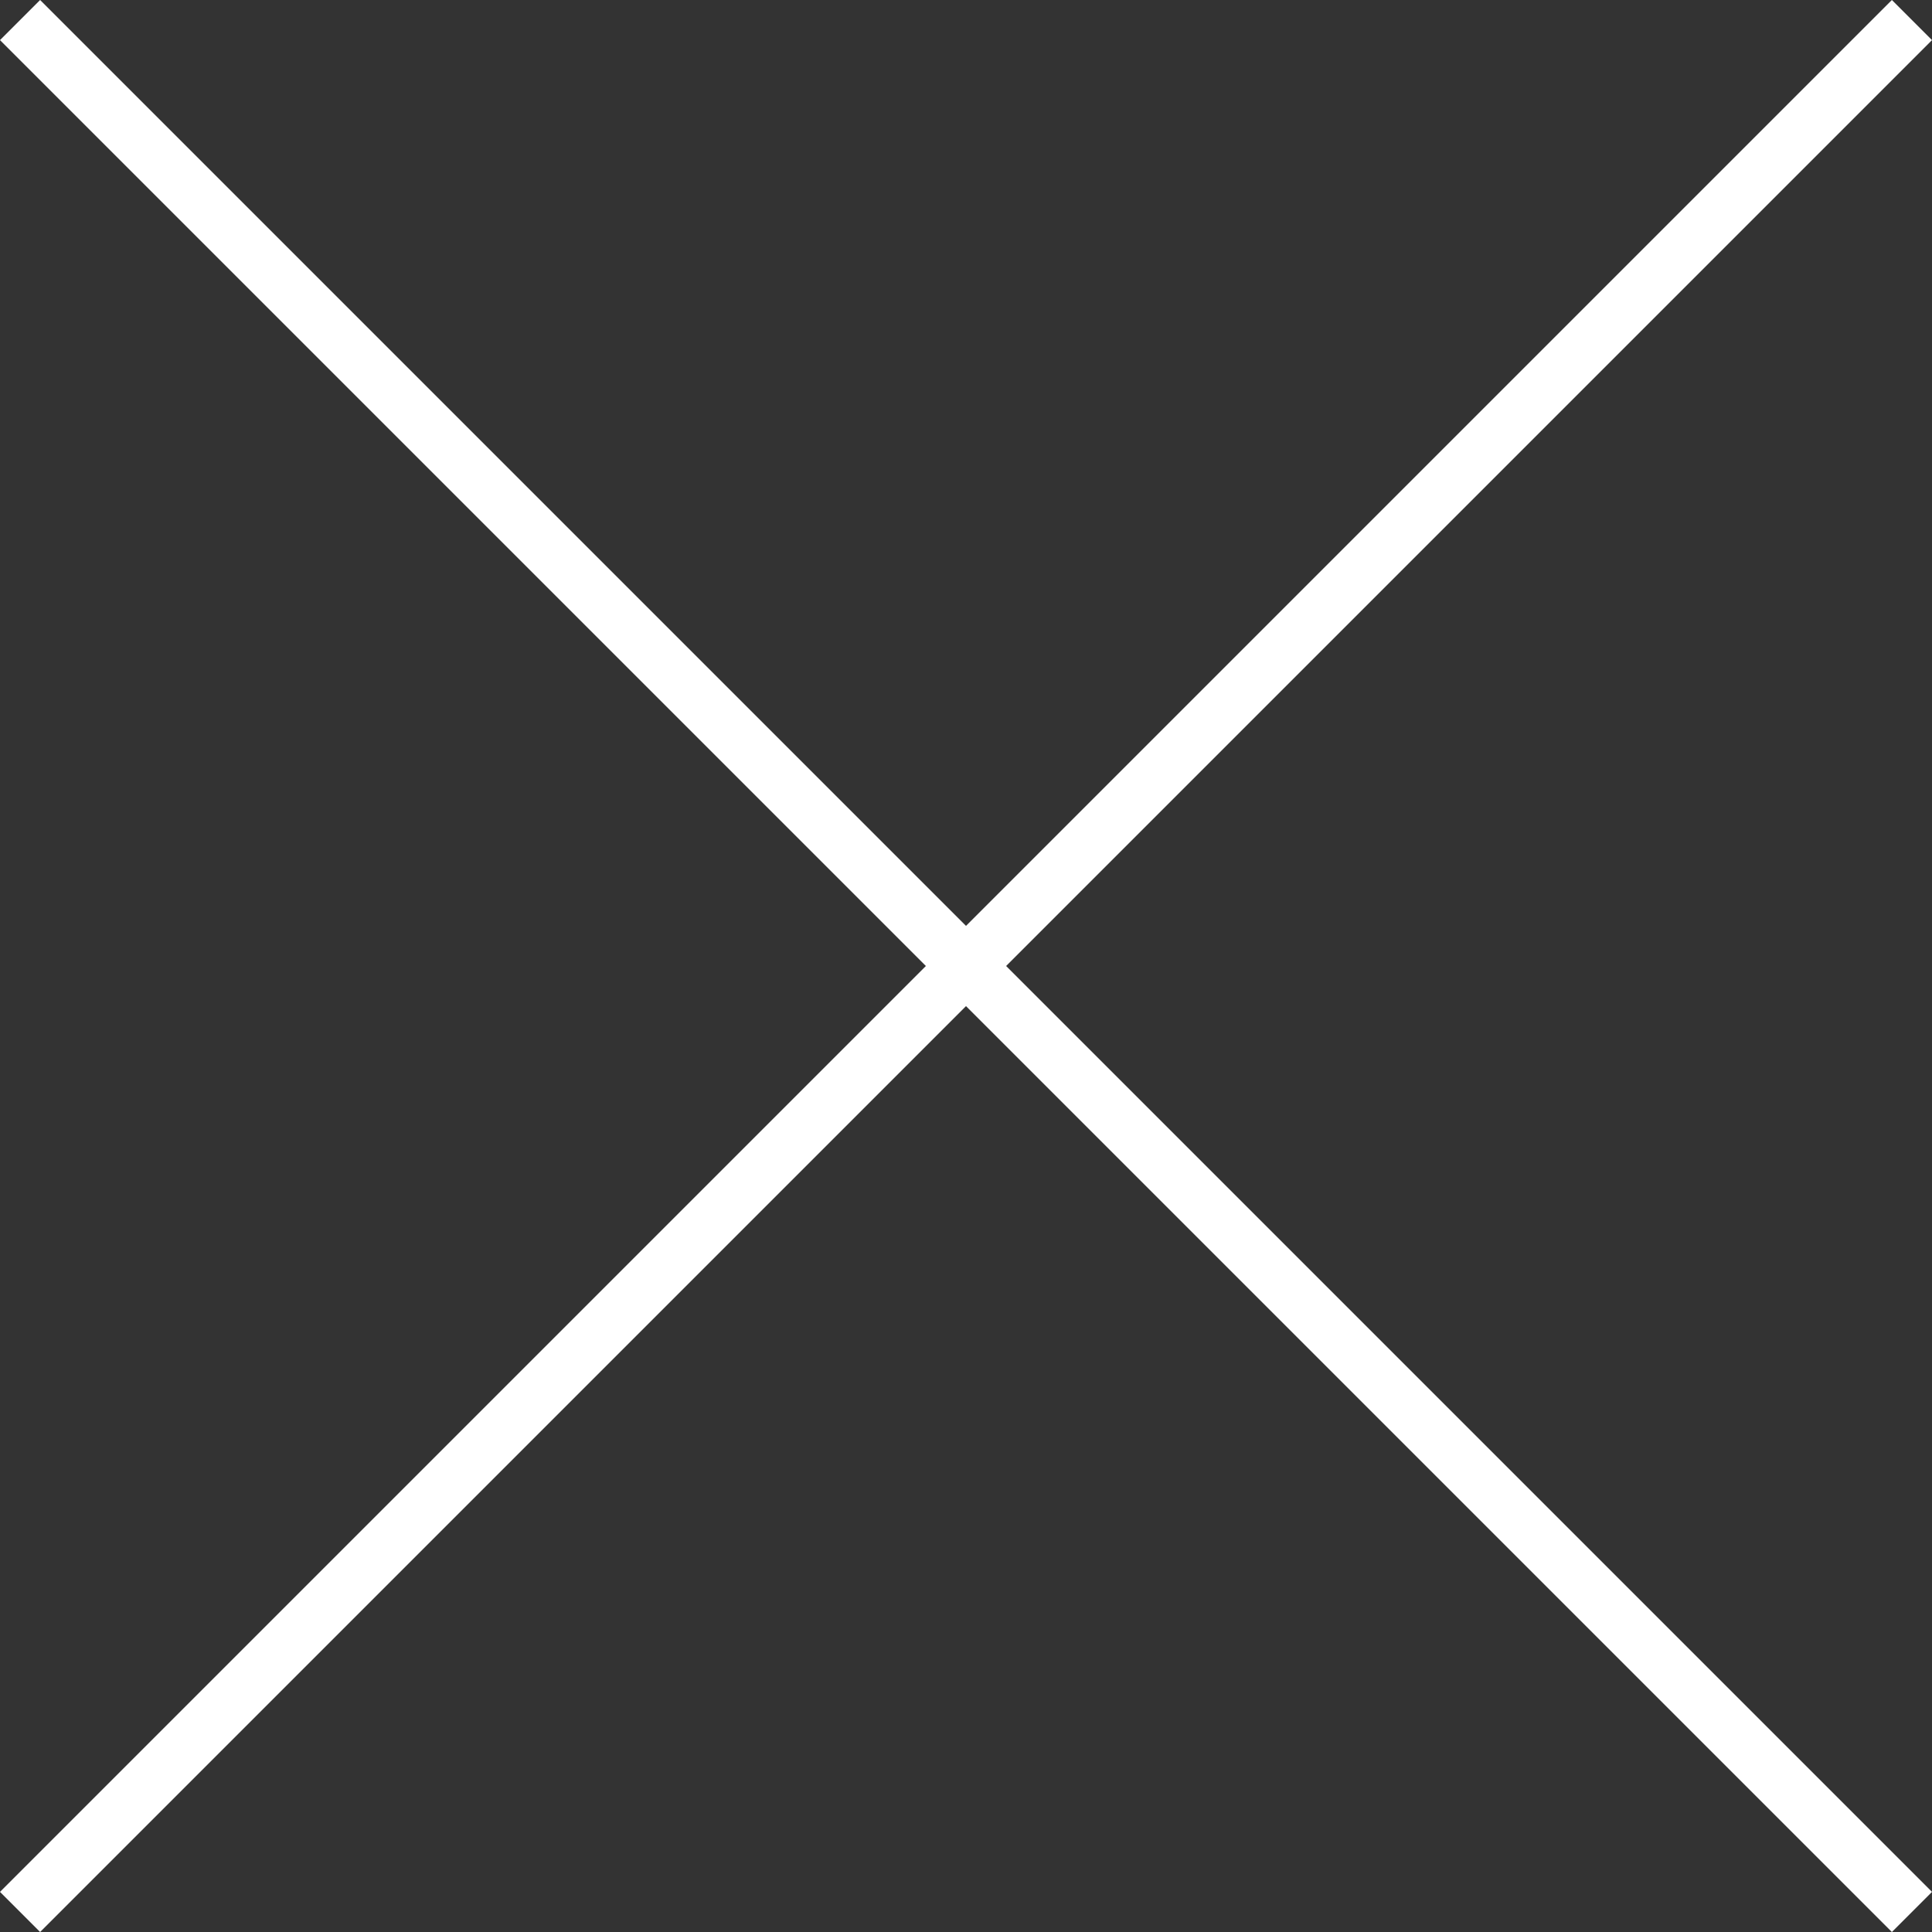 <svg xmlns="http://www.w3.org/2000/svg" width="51.06" height="51.06" viewBox="0 0 51.06 51.06"><rect x="0" y="0" width="51.06" height="51.06" fill="#333333" stroke="none"/><defs><style>.cls-1{fill:none;stroke:#fff;stroke-miterlimit:10;stroke-width:1.5px;}</style></defs><g id="レイヤー_2" data-name="レイヤー 2"><g id="ドクタールノーについてモーダル"><line class="cls-1" x1="50.53" y1="50.53" x2="0.53" y2="0.53"/><line class="cls-1" x1="50.53" y1="0.53" x2="0.53" y2="50.53"/></g></g></svg>